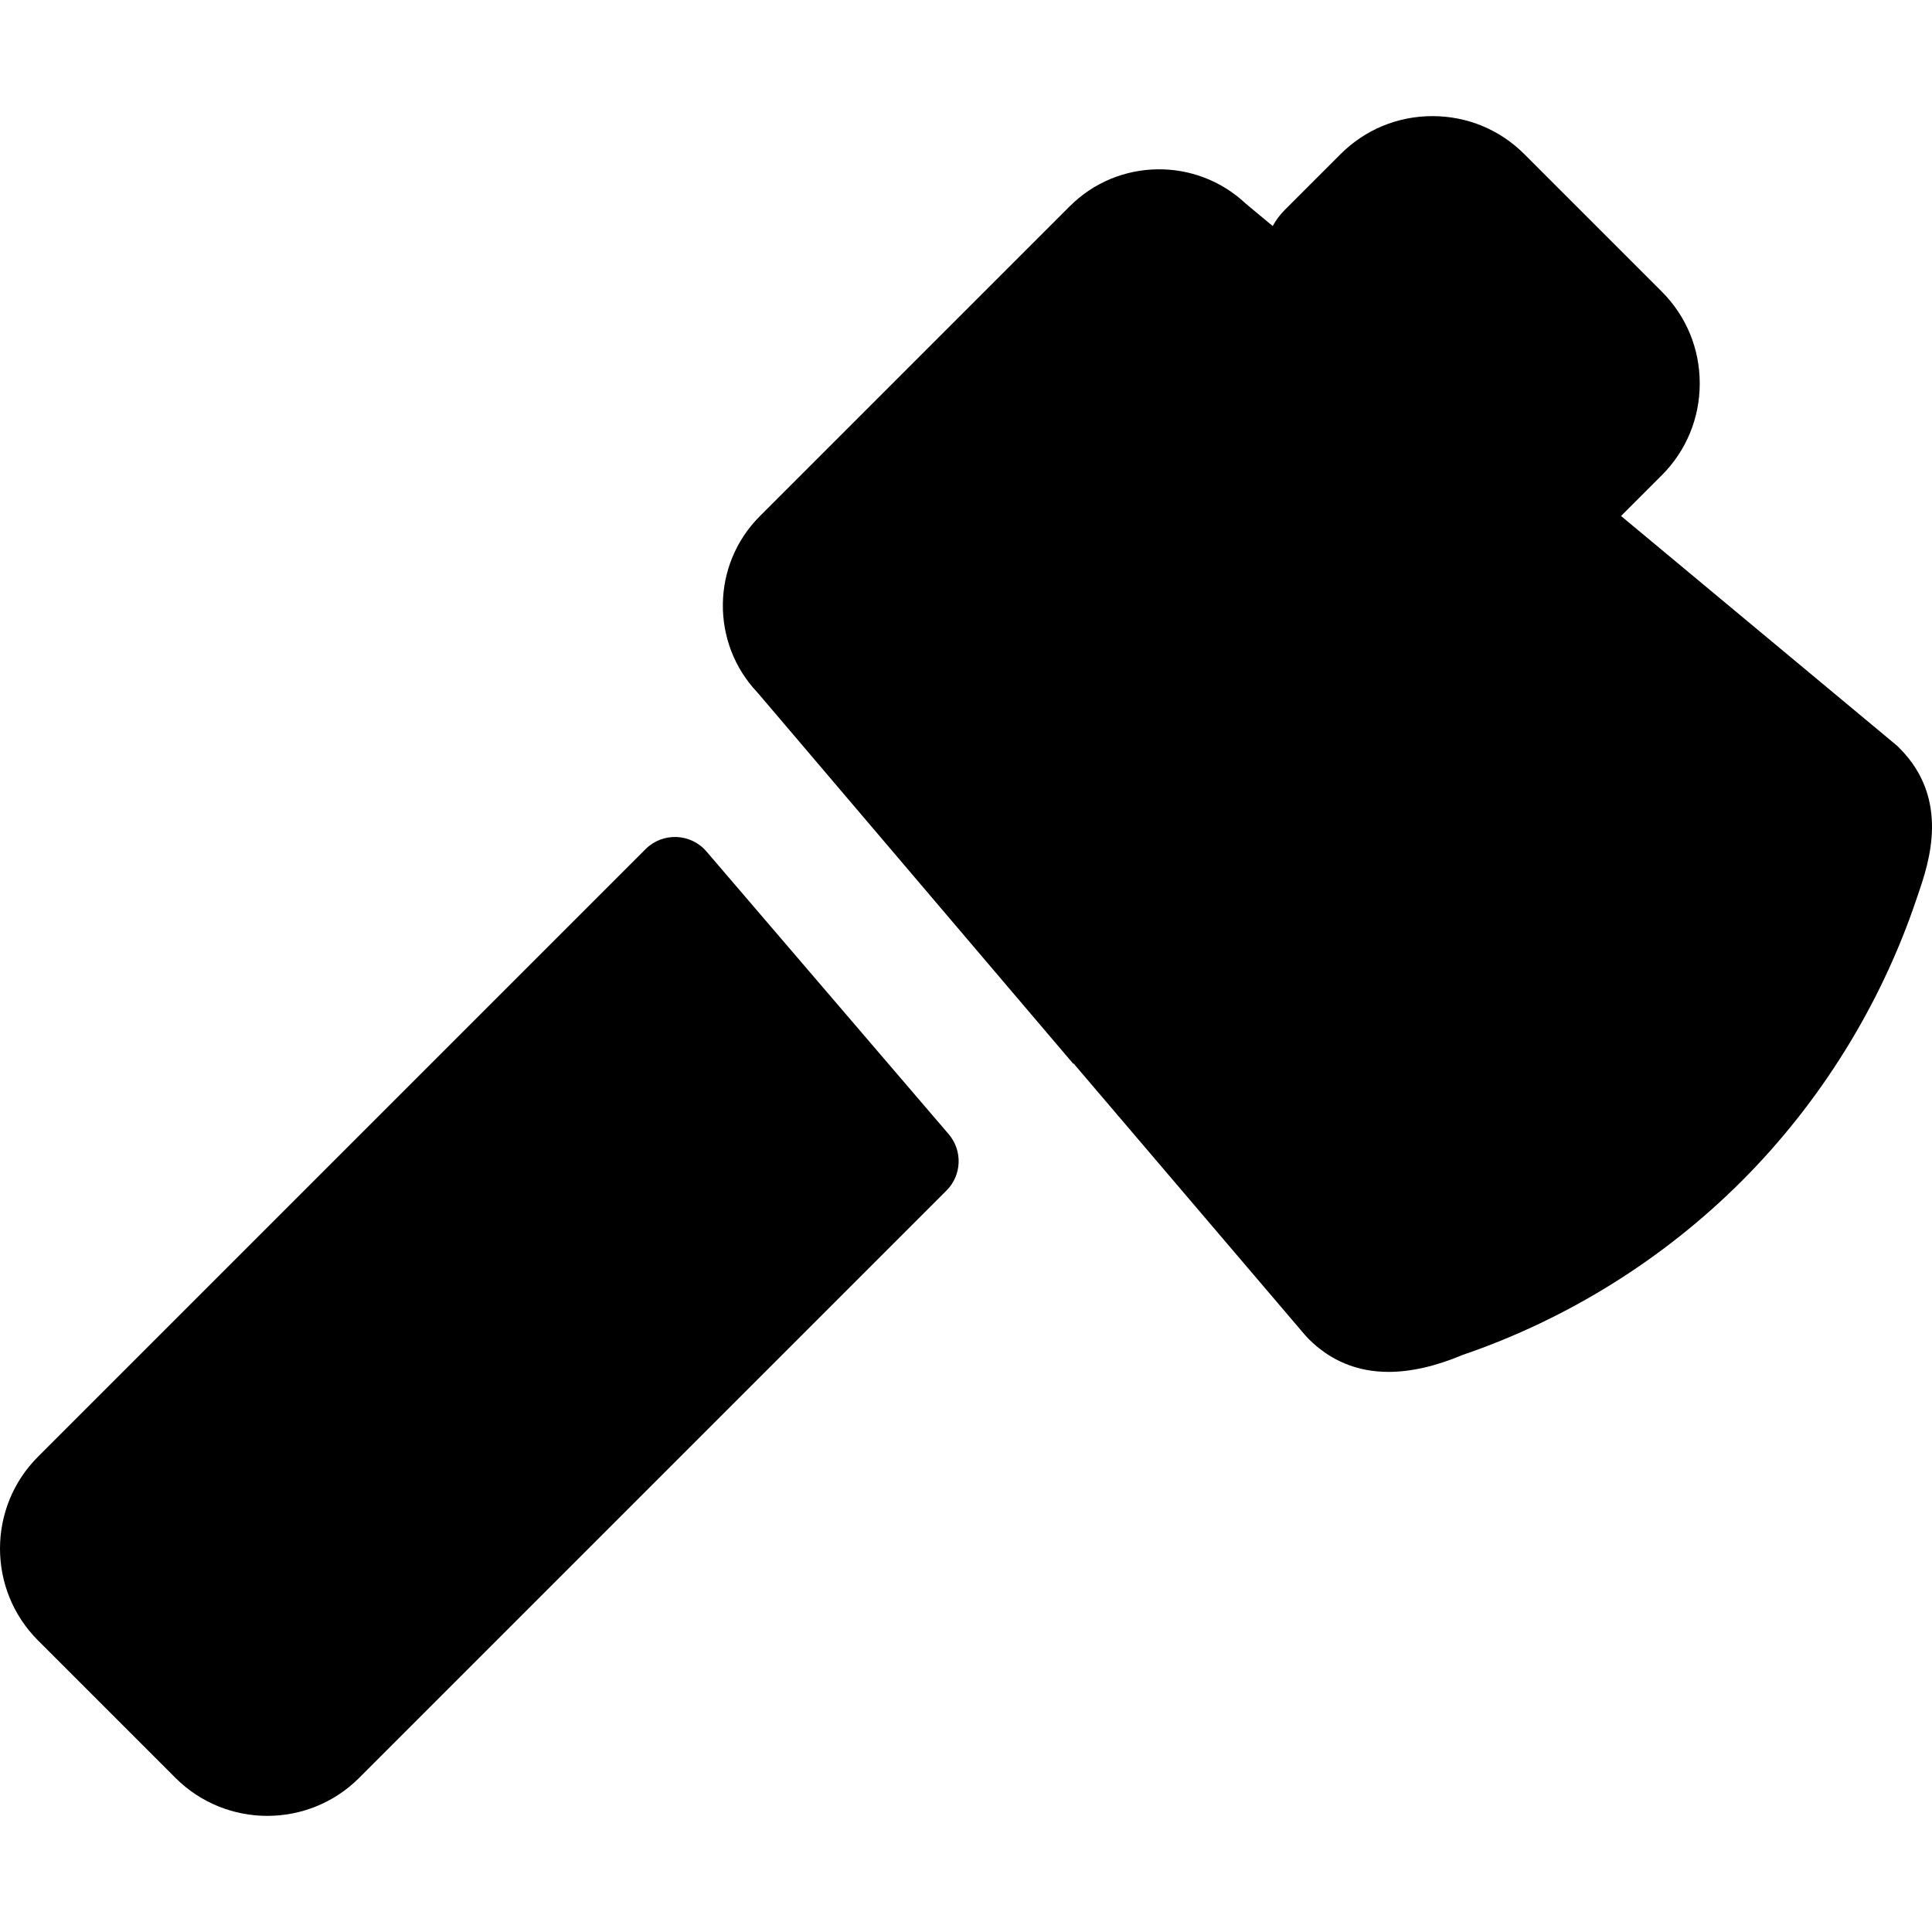 <?xml version="1.0" encoding="iso-8859-1"?>
<!-- Uploaded to: SVG Repo, www.svgrepo.com, Generator: SVG Repo Mixer Tools -->
<svg fill="#000000" height="800px" width="800px" version="1.1" id="Layer_1" xmlns="http://www.w3.org/2000/svg" xmlns:xlink="http://www.w3.org/1999/xlink" 
	 viewBox="0 0 512 512" xml:space="preserve">
<g>
	<g>
		<path d="M251.403,300.558l-64.177-74.904c-4.173-4.87-11.61-5.157-16.146-0.621L10.062,386.051
			c-13.416,13.417-13.416,35.25,0,48.667l36.444,36.445c6.708,6.707,15.52,10.062,24.334,10.062
			c8.812-0.001,17.625-3.355,24.334-10.063l155.655-155.655C254.896,311.439,255.146,304.926,251.403,300.558z"/>
	</g>
</g>
<g>
	<g>
		<path d="M503.369,198.247l-0.6-0.6l-73.175-60.905l10.796-10.795c6.487-6.488,10.06-15.13,10.06-24.334
			c0-9.205-3.573-17.848-10.061-24.334l-36.442-36.444c-6.487-6.488-15.13-10.061-24.335-10.061s-17.847,3.573-24.334,10.061
			l-14.831,14.831c-1.287,1.287-2.334,2.721-3.165,4.242l-7.155-5.954c-13.107-12.345-33.812-12.11-46.628,0.707l-82.144,82.144
			c-12.846,12.846-13.052,33.621-0.619,46.723l5.453,6.4l78.236,91.983l0.083-0.083l61.281,71.907l1.005,1.088
			c5.824,5.824,12.916,8.741,21.201,8.741c5.943,0,12.502-1.501,19.647-4.506c27.684-9.453,53.228-25.366,73.911-46.052
			c20.86-20.859,36.866-46.659,46.301-74.644l0.517-1.523C511.148,228.716,516.93,211.81,503.369,198.247z"/>
	</g>
</g>
</svg>